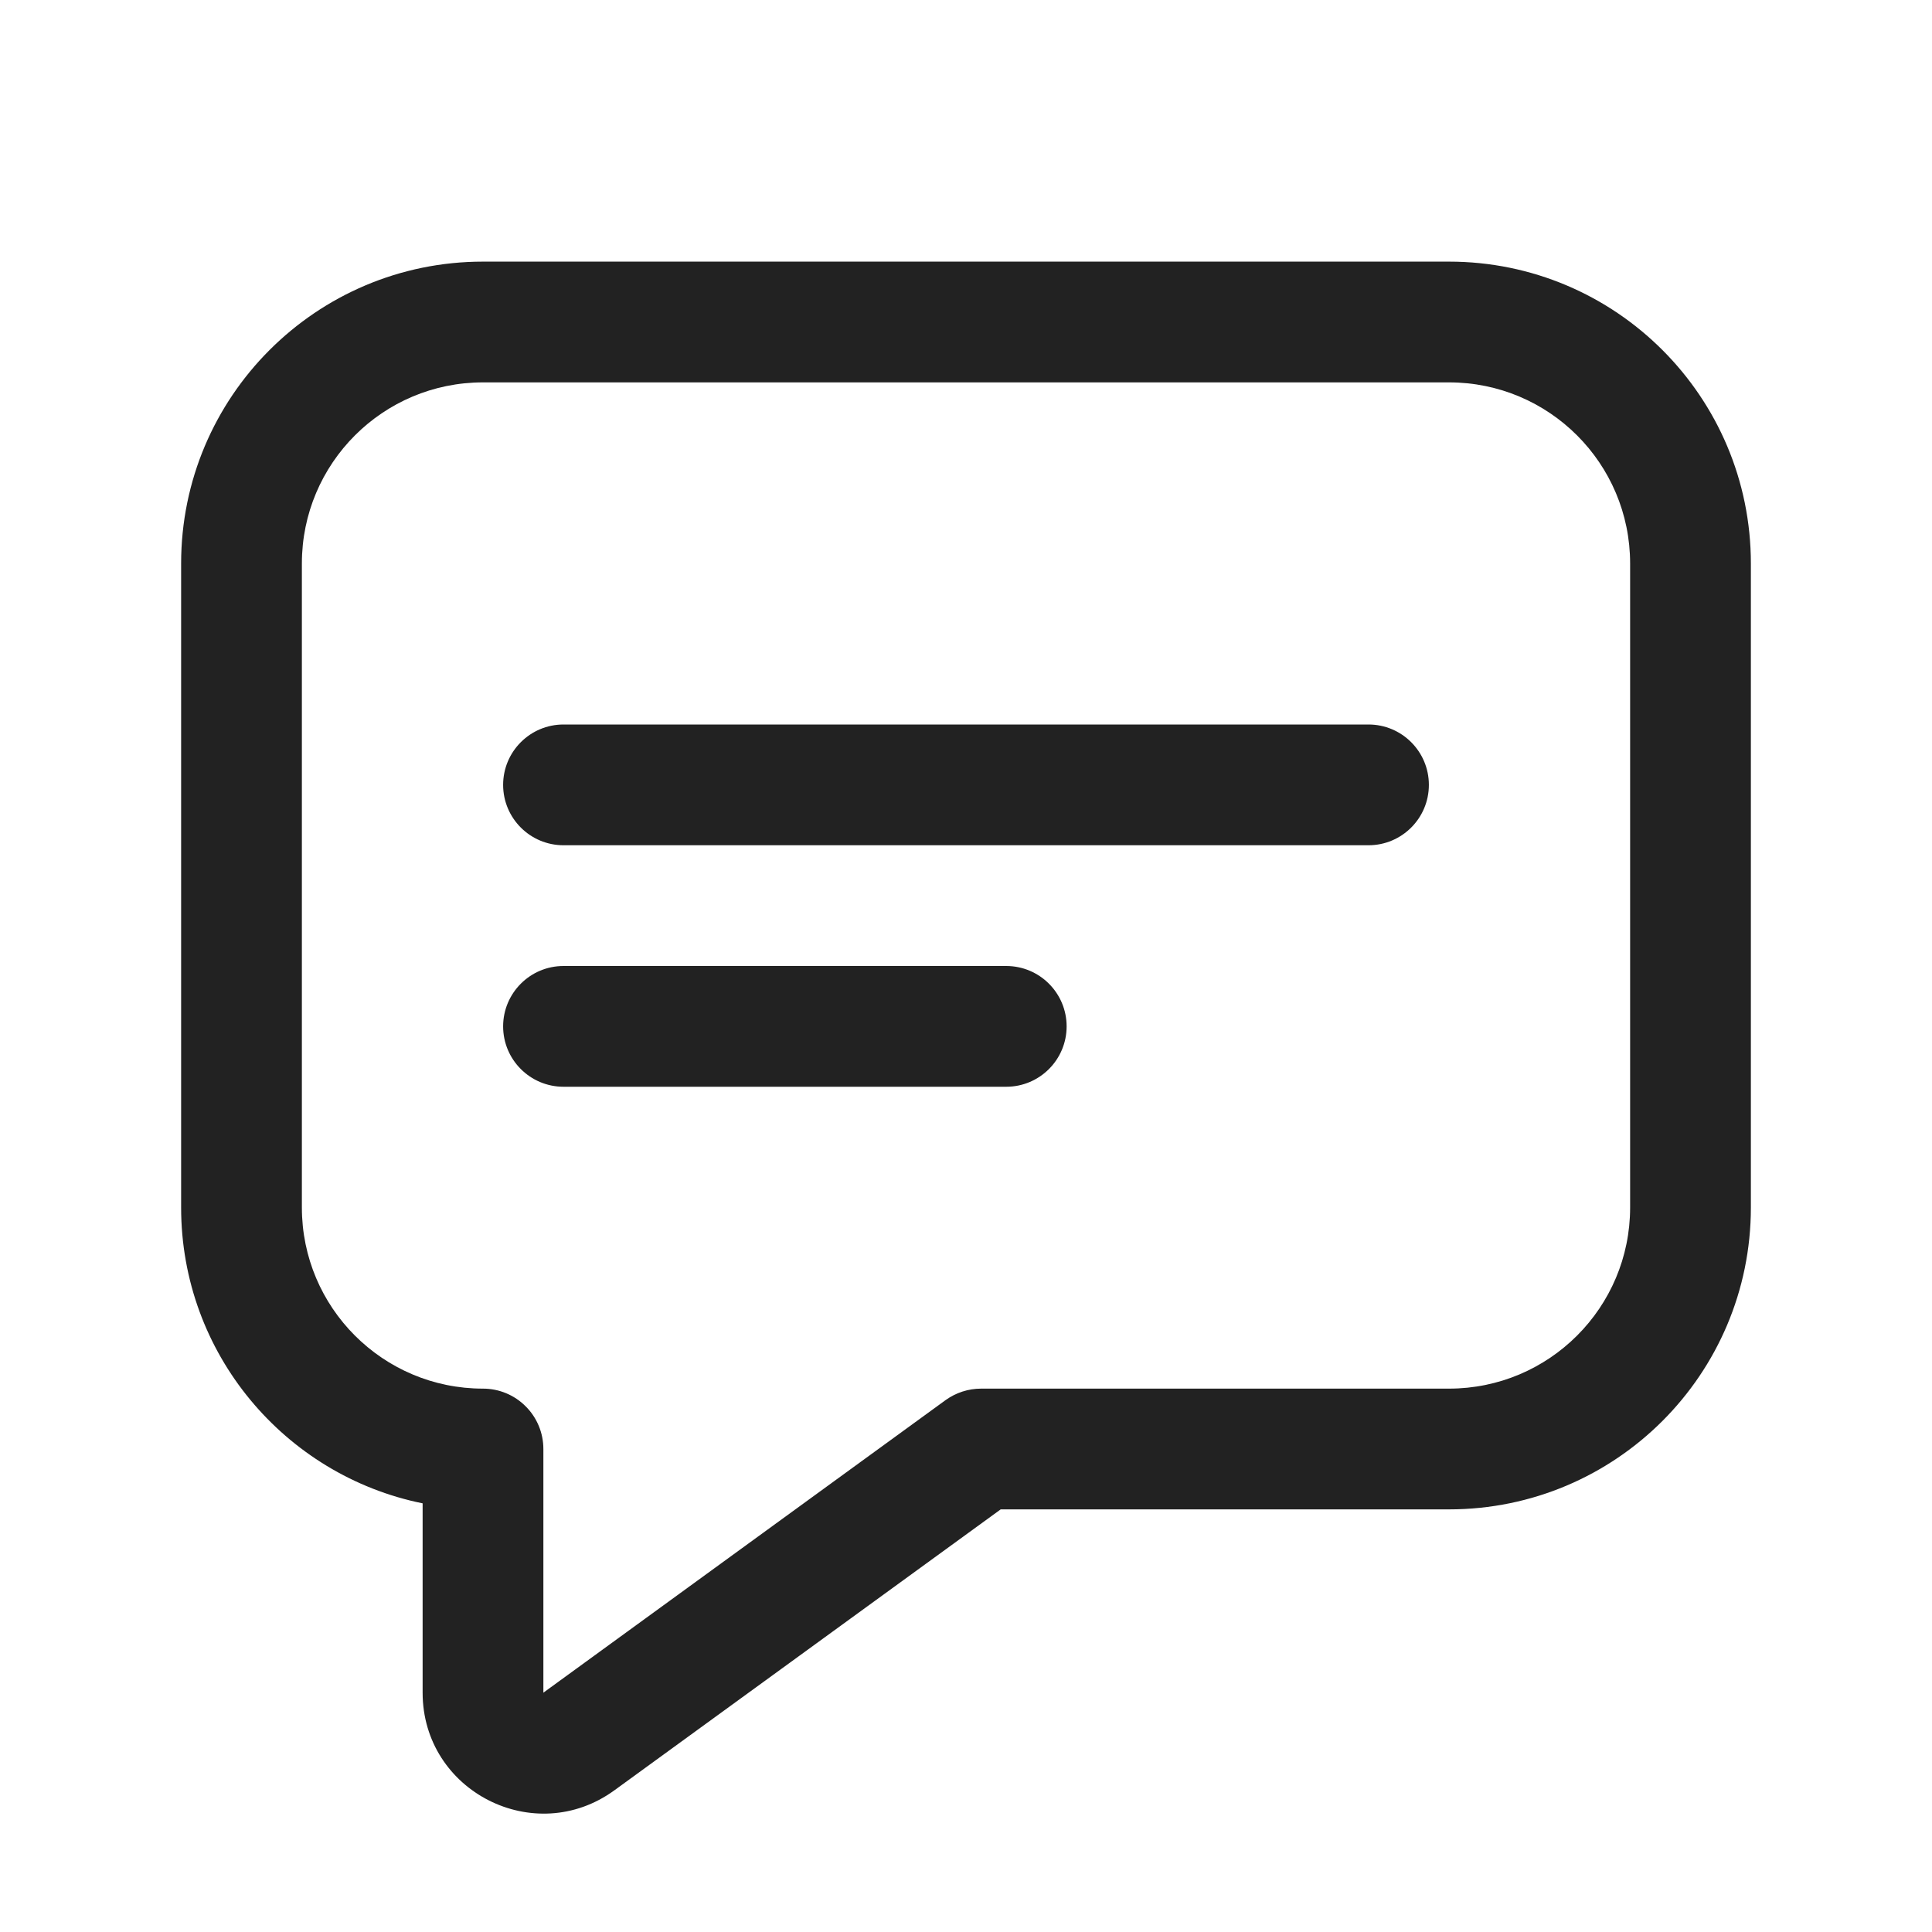<svg width="24" height="24" viewBox="0 0 24 24" fill="none" xmlns="http://www.w3.org/2000/svg">
<path d="M6.25 12.75C6.25 12.336 6.586 12 7 12H12.5C12.914 12 13.25 12.336 13.25 12.75C13.25 13.164 12.914 13.5 12.5 13.5H7C6.586 13.5 6.25 13.164 6.25 12.75Z" fill="#222222"/>
<path d="M7 9C6.586 9 6.25 9.336 6.25 9.75C6.25 10.164 6.586 10.5 7 10.5H17C17.414 10.5 17.75 10.164 17.75 9.75C17.75 9.336 17.414 9 17 9H7Z" fill="#222222"/>
<path fill-rule="evenodd" clip-rule="evenodd" d="M2.25 7C2.25 4.929 3.929 3.25 6 3.25H18C20.071 3.25 21.75 4.929 21.75 7V15C21.75 17.071 20.071 18.75 18 18.75H12.431L7.632 22.24C6.641 22.961 5.25 22.253 5.25 21.027L5.25 18.675C3.538 18.328 2.25 16.814 2.25 15V7ZM6 4.75C4.757 4.75 3.75 5.757 3.75 7V15C3.75 16.243 4.757 17.25 6 17.25C6.199 17.25 6.39 17.329 6.53 17.47C6.671 17.61 6.75 17.801 6.75 18L6.75 21.027L11.746 17.393C11.875 17.3 12.029 17.25 12.188 17.25H18C19.243 17.25 20.25 16.243 20.25 15V7C20.25 5.757 19.243 4.75 18 4.75H6Z" fill="#222222"/>
</svg>
